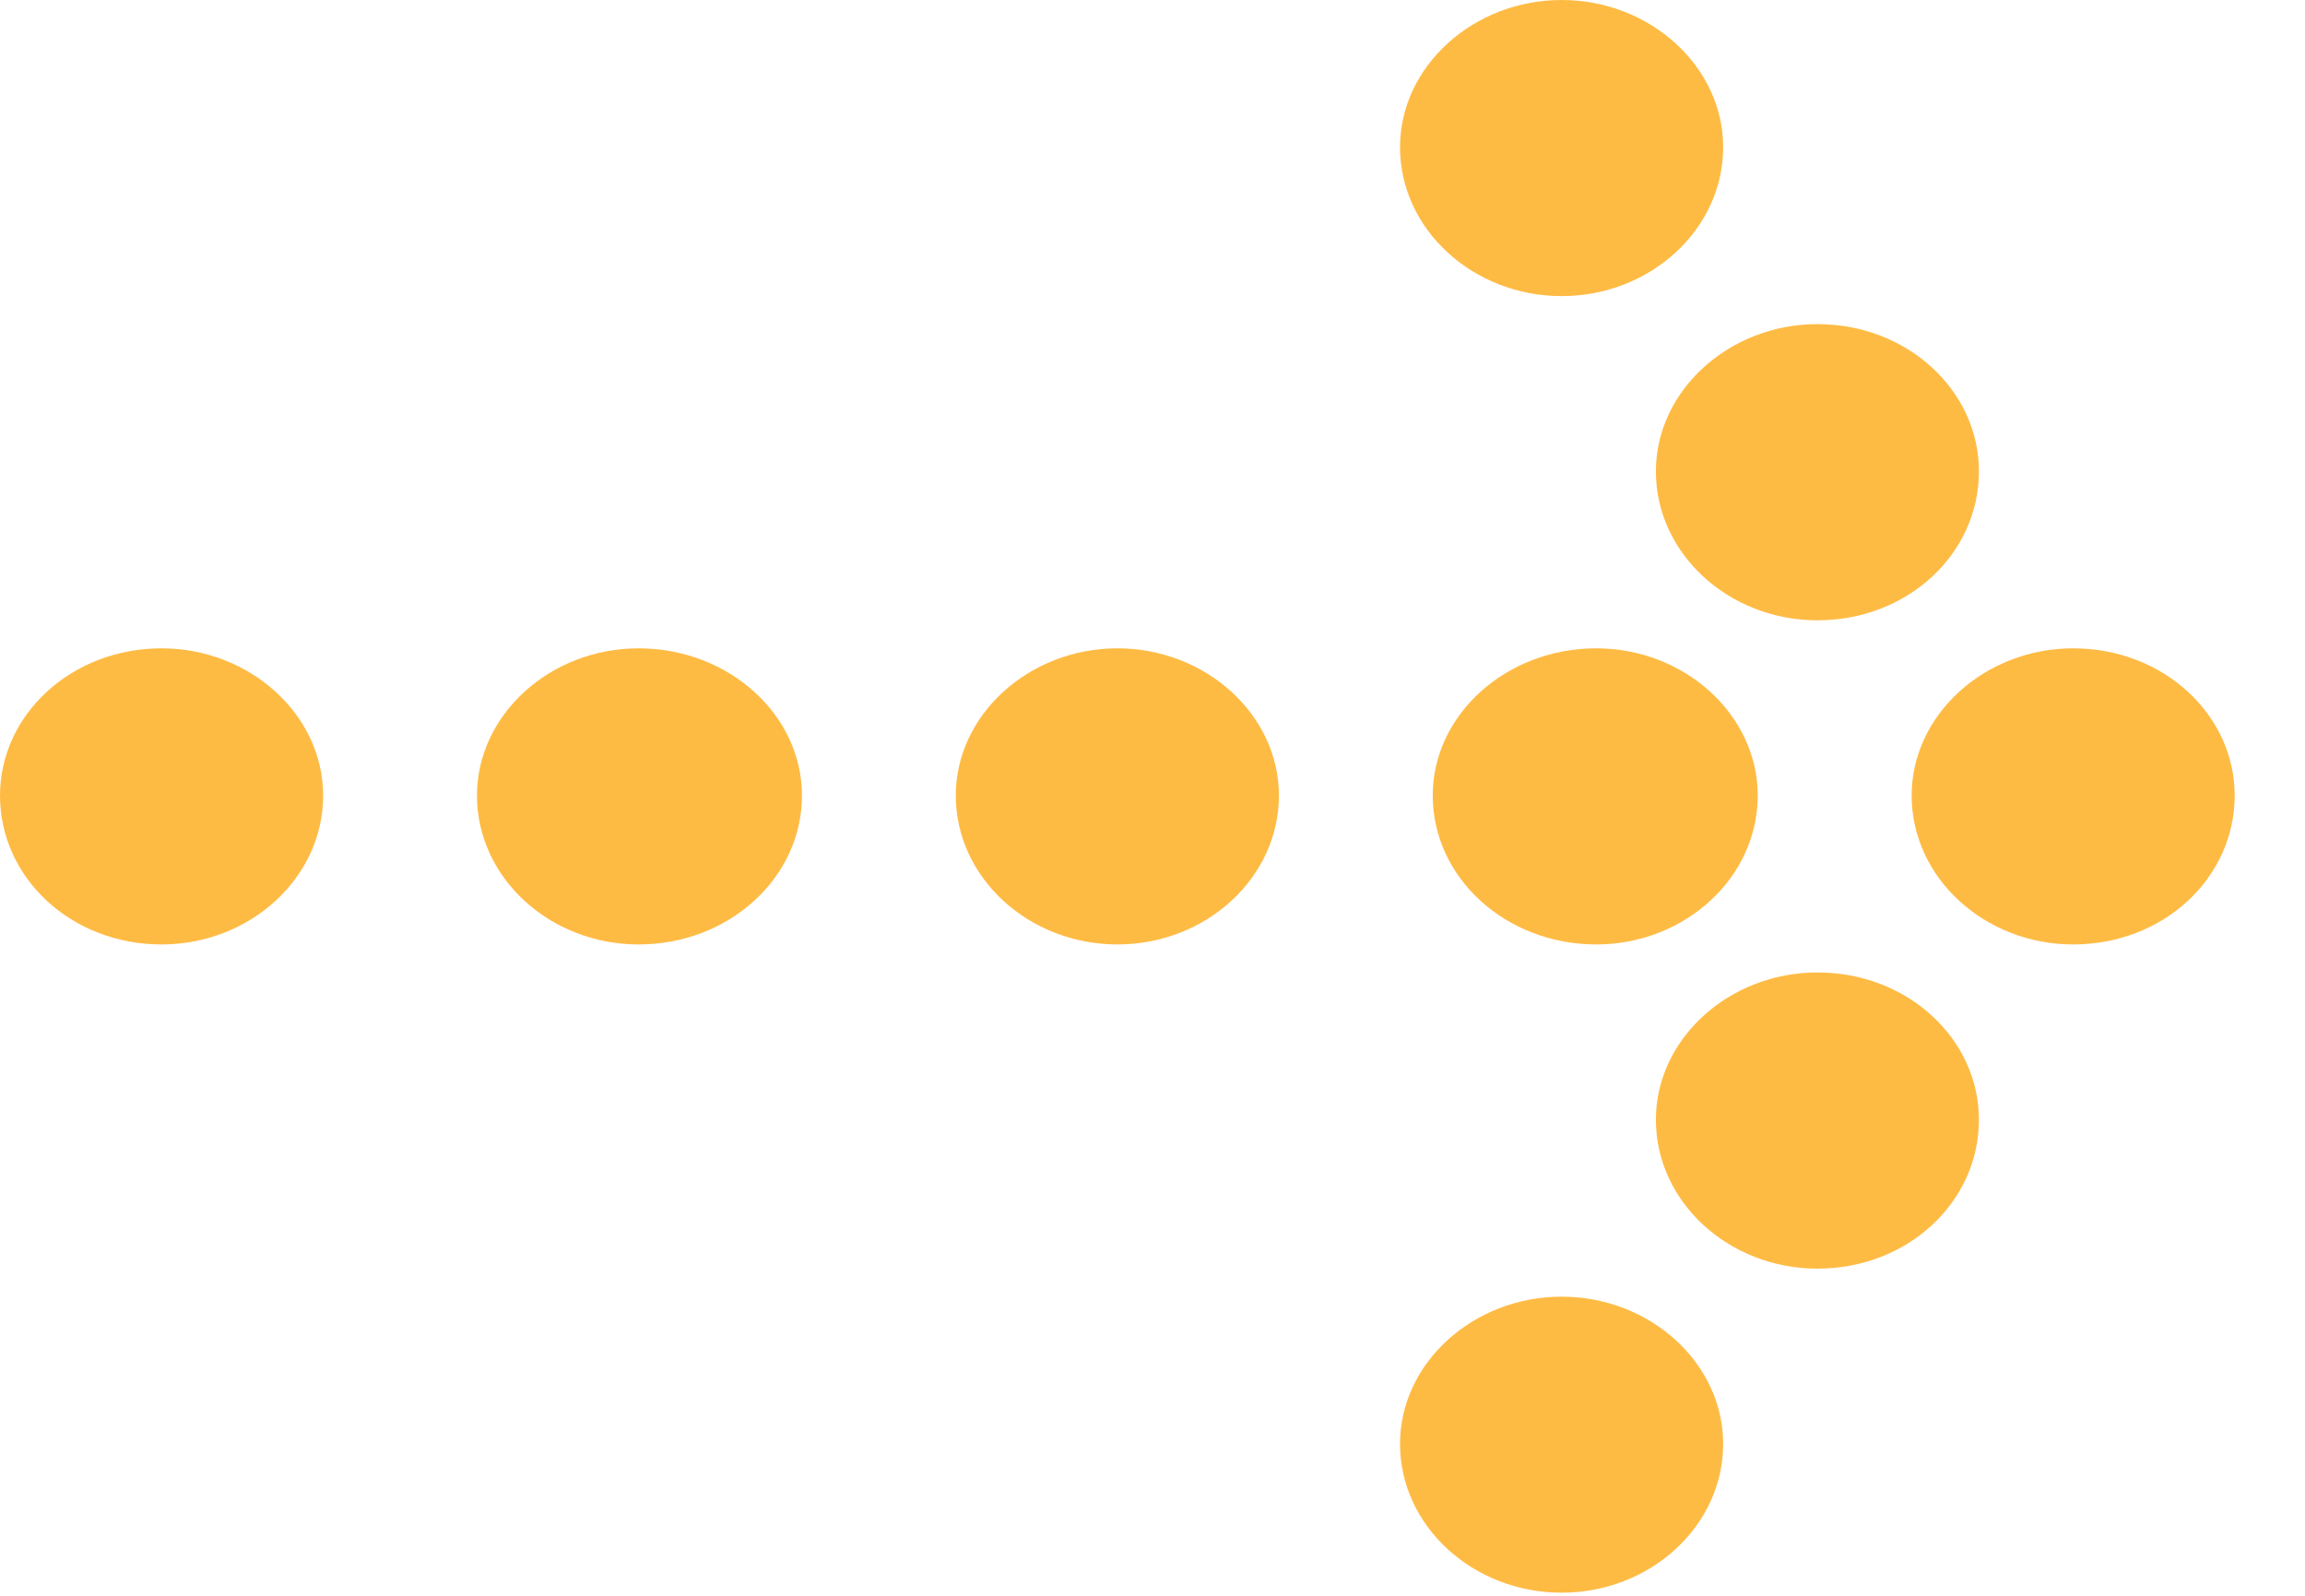 <?xml version="1.0" encoding="UTF-8" standalone="no"?>
<svg width="26px" height="18px" viewBox="0 0 26 18" version="1.1" xmlns="http://www.w3.org/2000/svg" xmlns:xlink="http://www.w3.org/1999/xlink" xmlns:sketch="http://www.bohemiancoding.com/sketch/ns">
    <!-- Generator: Sketch 3.3.2 (12043) - http://www.bohemiancoding.com/sketch -->
    <title>arrow_dotted</title>
    <desc>Created with Sketch.</desc>
    <defs></defs>
    <g id="Product-Detail-&quot;Privathaftpflicht&quot;" stroke="none" stroke-width="1" fill="none" fill-rule="evenodd" sketch:type="MSPage">
        <g id="Mobile" sketch:type="MSArtboardGroup" transform="translate(-16, -1116)" fill="#FEBB44">
            <g id="s-button-page-navigation-1" sketch:type="MSLayerGroup" transform="translate(0, 1101)">
                <g id="s-button-2ndary" transform="translate(16, 15)" sketch:type="MSShapeGroup">
                    <g id="Imported-EPS" transform="translate(0, 0)">
                        <path d="M1.822,7.313 C2.82,7.313 3.645,8.064 3.645,8.973 C3.645,9.902 2.82,10.653 1.822,10.653 C0.803,10.653 0,9.902 0,8.973 C0,8.064 0.803,7.313 1.822,7.313 L1.822,7.313 Z M7.202,7.313 C8.222,7.313 9.046,8.064 9.046,8.973 C9.046,9.902 8.222,10.653 7.202,10.653 C6.204,10.653 5.38,9.902 5.38,8.973 C5.38,8.064 6.204,7.313 7.202,7.313 L7.202,7.313 Z M12.604,7.313 C13.602,7.313 14.426,8.064 14.426,8.973 C14.426,9.902 13.602,10.653 12.604,10.653 C11.606,10.653 10.781,9.902 10.781,8.973 C10.781,8.064 11.606,7.313 12.604,7.313 L12.604,7.313 Z M17.615,0 C18.613,0 19.437,0.751 19.437,1.66 C19.437,2.589 18.613,3.34 17.615,3.34 C16.617,3.34 15.792,2.589 15.792,1.66 C15.792,0.751 16.617,0 17.615,0 L17.615,0 Z M17.615,14.626 C18.613,14.626 19.437,15.376 19.437,16.286 C19.437,17.215 18.613,17.965 17.615,17.965 C16.617,17.965 15.792,17.215 15.792,16.286 C15.792,15.376 16.617,14.626 17.615,14.626 L17.615,14.626 Z M18.005,7.313 C19.003,7.313 19.827,8.064 19.827,8.973 C19.827,9.902 19.003,10.653 18.005,10.653 C16.986,10.653 16.161,9.902 16.161,8.973 C16.161,8.064 16.986,7.313 18.005,7.313 L18.005,7.313 Z M20.5,3.656 C21.519,3.656 22.322,4.408 22.322,5.317 C22.322,6.246 21.519,6.997 20.5,6.997 C19.502,6.997 18.678,6.246 18.678,5.317 C18.678,4.408 19.502,3.656 20.5,3.656 L20.5,3.656 Z M20.5,10.969 C21.519,10.969 22.322,11.72 22.322,12.63 C22.322,13.559 21.519,14.31 20.5,14.31 C19.502,14.31 18.678,13.559 18.678,12.63 C18.678,11.72 19.502,10.969 20.5,10.969 L20.5,10.969 Z M23.385,7.313 C24.405,7.313 25.207,8.064 25.207,8.973 C25.207,9.902 24.405,10.653 23.385,10.653 C22.387,10.653 21.563,9.902 21.563,8.973 C21.563,8.064 22.387,7.313 23.385,7.313 L23.385,7.313 Z" id="arrow_dotted"></path>
                    </g>
                </g>
            </g>
        </g>
    </g>
</svg>